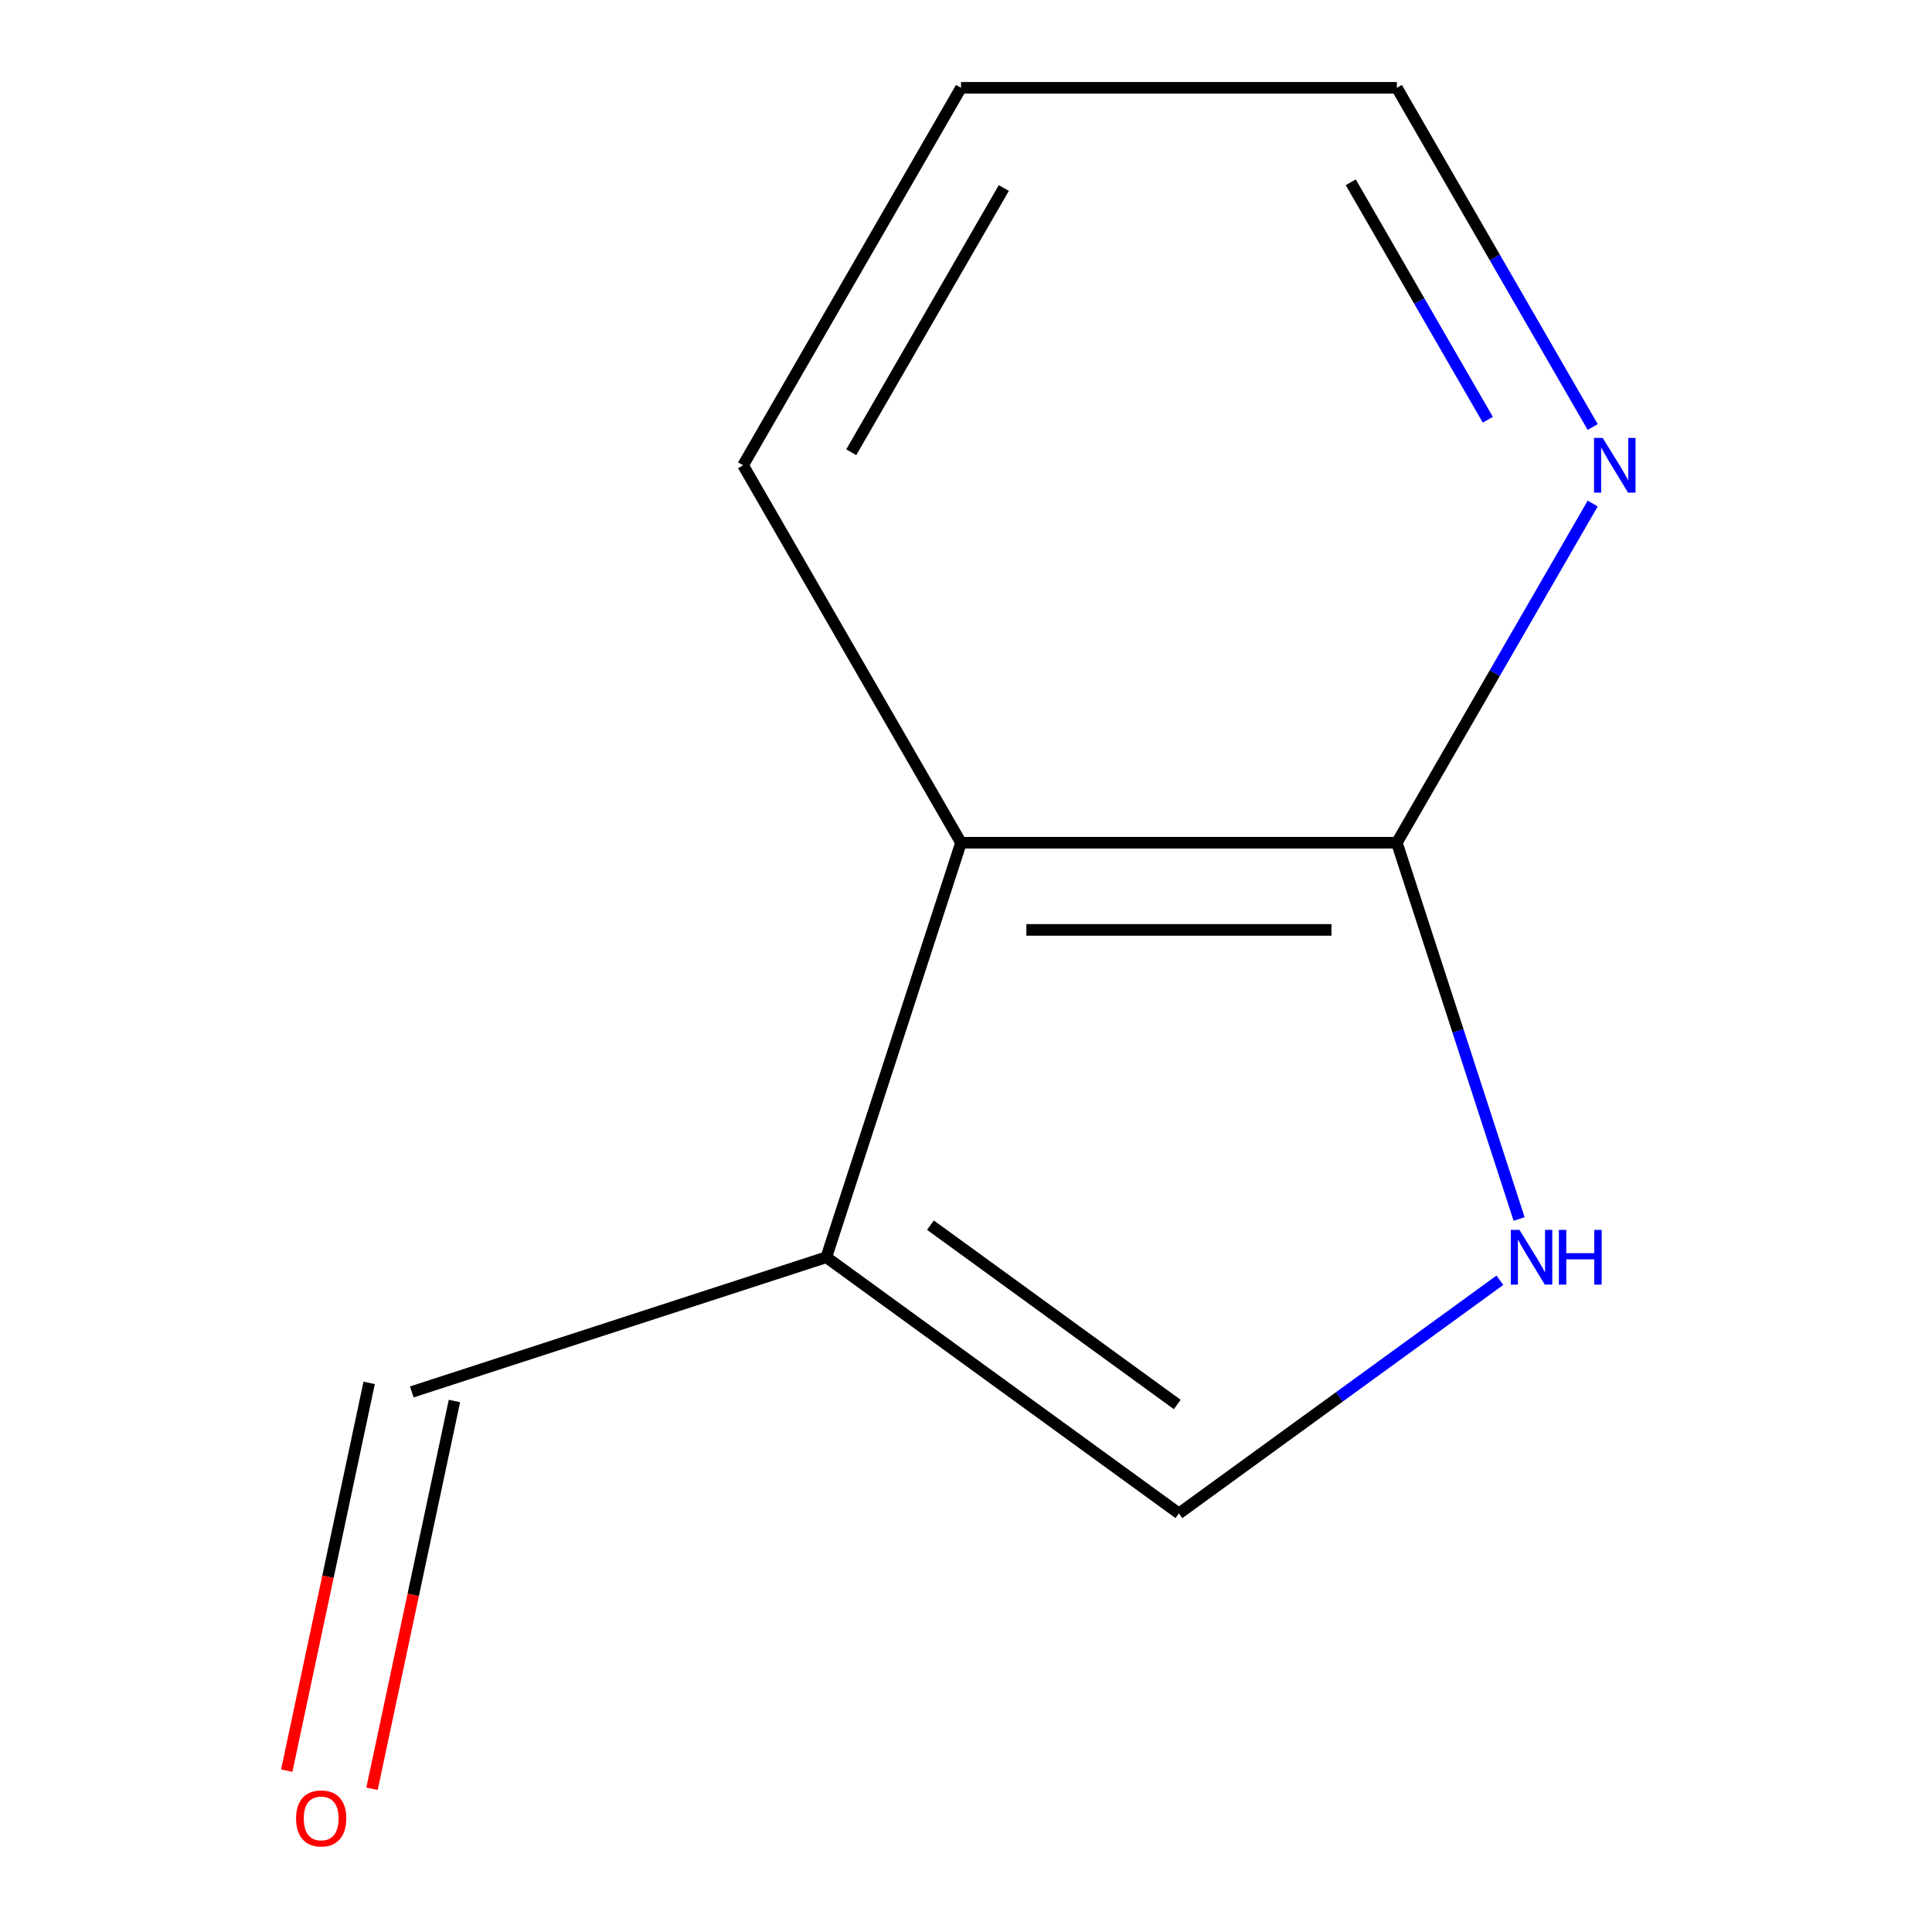 <?xml version='1.0' encoding='iso-8859-1'?>
<svg version='1.1' baseProfile='full'
              xmlns='http://www.w3.org/2000/svg'
                      xmlns:rdkit='http://www.rdkit.org/xml'
                      xmlns:xlink='http://www.w3.org/1999/xlink'
                  xml:space='preserve'
width='1000px' height='1000px' viewBox='0 0 1000 1000'>
<!-- END OF HEADER -->
<rect style='opacity:1.0;fill:#FFFFFF;stroke:none' width='1000' height='1000' x='0' y='0'> </rect>
<path class='bond-1' d='M 786.291,630.952 L 754.651,533.575' style='fill:none;fill-rule:evenodd;stroke:#0000FF;stroke-width:6px;stroke-linecap:butt;stroke-linejoin:miter;stroke-opacity:1' />
<path class='bond-1' d='M 754.651,533.575 L 723.011,436.197' style='fill:none;fill-rule:evenodd;stroke:#000000;stroke-width:6px;stroke-linecap:butt;stroke-linejoin:miter;stroke-opacity:1' />
<path class='bond-2' d='M 776.344,662.652 L 693.279,723.003' style='fill:none;fill-rule:evenodd;stroke:#0000FF;stroke-width:6px;stroke-linecap:butt;stroke-linejoin:miter;stroke-opacity:1' />
<path class='bond-2' d='M 693.279,723.003 L 610.214,783.353' style='fill:none;fill-rule:evenodd;stroke:#000000;stroke-width:6px;stroke-linecap:butt;stroke-linejoin:miter;stroke-opacity:1' />
<path class='bond-0' d='M 427.703,650.752 L 610.214,783.353' style='fill:none;fill-rule:evenodd;stroke:#000000;stroke-width:6px;stroke-linecap:butt;stroke-linejoin:miter;stroke-opacity:1' />
<path class='bond-0' d='M 481.6,634.14 L 609.357,726.961' style='fill:none;fill-rule:evenodd;stroke:#000000;stroke-width:6px;stroke-linecap:butt;stroke-linejoin:miter;stroke-opacity:1' />
<path class='bond-5' d='M 427.703,650.752 L 213.149,720.464' style='fill:none;fill-rule:evenodd;stroke:#000000;stroke-width:6px;stroke-linecap:butt;stroke-linejoin:miter;stroke-opacity:1' />
<path class='bond-10' d='M 427.703,650.752 L 497.416,436.197' style='fill:none;fill-rule:evenodd;stroke:#000000;stroke-width:6px;stroke-linecap:butt;stroke-linejoin:miter;stroke-opacity:1' />
<path class='bond-3' d='M 723.011,436.197 L 497.416,436.197' style='fill:none;fill-rule:evenodd;stroke:#000000;stroke-width:6px;stroke-linecap:butt;stroke-linejoin:miter;stroke-opacity:1' />
<path class='bond-3' d='M 689.172,481.317 L 531.255,481.317' style='fill:none;fill-rule:evenodd;stroke:#000000;stroke-width:6px;stroke-linecap:butt;stroke-linejoin:miter;stroke-opacity:1' />
<path class='bond-4' d='M 723.011,436.197 L 773.695,348.412' style='fill:none;fill-rule:evenodd;stroke:#000000;stroke-width:6px;stroke-linecap:butt;stroke-linejoin:miter;stroke-opacity:1' />
<path class='bond-4' d='M 773.695,348.412 L 824.378,260.626' style='fill:none;fill-rule:evenodd;stroke:#0000FF;stroke-width:6px;stroke-linecap:butt;stroke-linejoin:miter;stroke-opacity:1' />
<path class='bond-7' d='M 497.416,436.197 L 384.618,240.826' style='fill:none;fill-rule:evenodd;stroke:#000000;stroke-width:6px;stroke-linecap:butt;stroke-linejoin:miter;stroke-opacity:1' />
<path class='bond-8' d='M 824.378,221.026 L 773.695,133.24' style='fill:none;fill-rule:evenodd;stroke:#0000FF;stroke-width:6px;stroke-linecap:butt;stroke-linejoin:miter;stroke-opacity:1' />
<path class='bond-8' d='M 773.695,133.24 L 723.011,45.455' style='fill:none;fill-rule:evenodd;stroke:#000000;stroke-width:6px;stroke-linecap:butt;stroke-linejoin:miter;stroke-opacity:1' />
<path class='bond-8' d='M 770.098,217.25 L 734.62,155.8' style='fill:none;fill-rule:evenodd;stroke:#0000FF;stroke-width:6px;stroke-linecap:butt;stroke-linejoin:miter;stroke-opacity:1' />
<path class='bond-8' d='M 734.62,155.8 L 699.142,94.35' style='fill:none;fill-rule:evenodd;stroke:#000000;stroke-width:6px;stroke-linecap:butt;stroke-linejoin:miter;stroke-opacity:1' />
<path class='bond-6' d='M 191.082,715.774 L 169.752,816.127' style='fill:none;fill-rule:evenodd;stroke:#000000;stroke-width:6px;stroke-linecap:butt;stroke-linejoin:miter;stroke-opacity:1' />
<path class='bond-6' d='M 169.752,816.127 L 148.421,916.48' style='fill:none;fill-rule:evenodd;stroke:#FF0000;stroke-width:6px;stroke-linecap:butt;stroke-linejoin:miter;stroke-opacity:1' />
<path class='bond-6' d='M 235.215,725.155 L 213.885,825.508' style='fill:none;fill-rule:evenodd;stroke:#000000;stroke-width:6px;stroke-linecap:butt;stroke-linejoin:miter;stroke-opacity:1' />
<path class='bond-6' d='M 213.885,825.508 L 192.554,925.861' style='fill:none;fill-rule:evenodd;stroke:#FF0000;stroke-width:6px;stroke-linecap:butt;stroke-linejoin:miter;stroke-opacity:1' />
<path class='bond-11' d='M 384.618,240.826 L 497.416,45.455' style='fill:none;fill-rule:evenodd;stroke:#000000;stroke-width:6px;stroke-linecap:butt;stroke-linejoin:miter;stroke-opacity:1' />
<path class='bond-11' d='M 440.612,234.08 L 519.57,97.32' style='fill:none;fill-rule:evenodd;stroke:#000000;stroke-width:6px;stroke-linecap:butt;stroke-linejoin:miter;stroke-opacity:1' />
<path class='bond-9' d='M 723.011,45.455 L 497.416,45.455' style='fill:none;fill-rule:evenodd;stroke:#000000;stroke-width:6px;stroke-linecap:butt;stroke-linejoin:miter;stroke-opacity:1' />
<path  class='atom-0' d='M 786.464 636.592
L 795.744 651.592
Q 796.664 653.072, 798.144 655.752
Q 799.624 658.432, 799.704 658.592
L 799.704 636.592
L 803.464 636.592
L 803.464 664.912
L 799.584 664.912
L 789.624 648.512
Q 788.464 646.592, 787.224 644.392
Q 786.024 642.192, 785.664 641.512
L 785.664 664.912
L 781.984 664.912
L 781.984 636.592
L 786.464 636.592
' fill='#0000FF'/>
<path  class='atom-0' d='M 806.864 636.592
L 810.704 636.592
L 810.704 648.632
L 825.184 648.632
L 825.184 636.592
L 829.024 636.592
L 829.024 664.912
L 825.184 664.912
L 825.184 651.832
L 810.704 651.832
L 810.704 664.912
L 806.864 664.912
L 806.864 636.592
' fill='#0000FF'/>
<path  class='atom-5' d='M 829.549 226.666
L 838.829 241.666
Q 839.749 243.146, 841.229 245.826
Q 842.709 248.506, 842.789 248.666
L 842.789 226.666
L 846.549 226.666
L 846.549 254.986
L 842.669 254.986
L 832.709 238.586
Q 831.549 236.666, 830.309 234.466
Q 829.109 232.266, 828.749 231.586
L 828.749 254.986
L 825.069 254.986
L 825.069 226.666
L 829.549 226.666
' fill='#0000FF'/>
<path  class='atom-7' d='M 153.245 941.21
Q 153.245 934.41, 156.605 930.61
Q 159.965 926.81, 166.245 926.81
Q 172.525 926.81, 175.885 930.61
Q 179.245 934.41, 179.245 941.21
Q 179.245 948.09, 175.845 952.01
Q 172.445 955.89, 166.245 955.89
Q 160.005 955.89, 156.605 952.01
Q 153.245 948.13, 153.245 941.21
M 166.245 952.69
Q 170.565 952.69, 172.885 949.81
Q 175.245 946.89, 175.245 941.21
Q 175.245 935.65, 172.885 932.85
Q 170.565 930.01, 166.245 930.01
Q 161.925 930.01, 159.565 932.81
Q 157.245 935.61, 157.245 941.21
Q 157.245 946.93, 159.565 949.81
Q 161.925 952.69, 166.245 952.69
' fill='#FF0000'/>
</svg>
